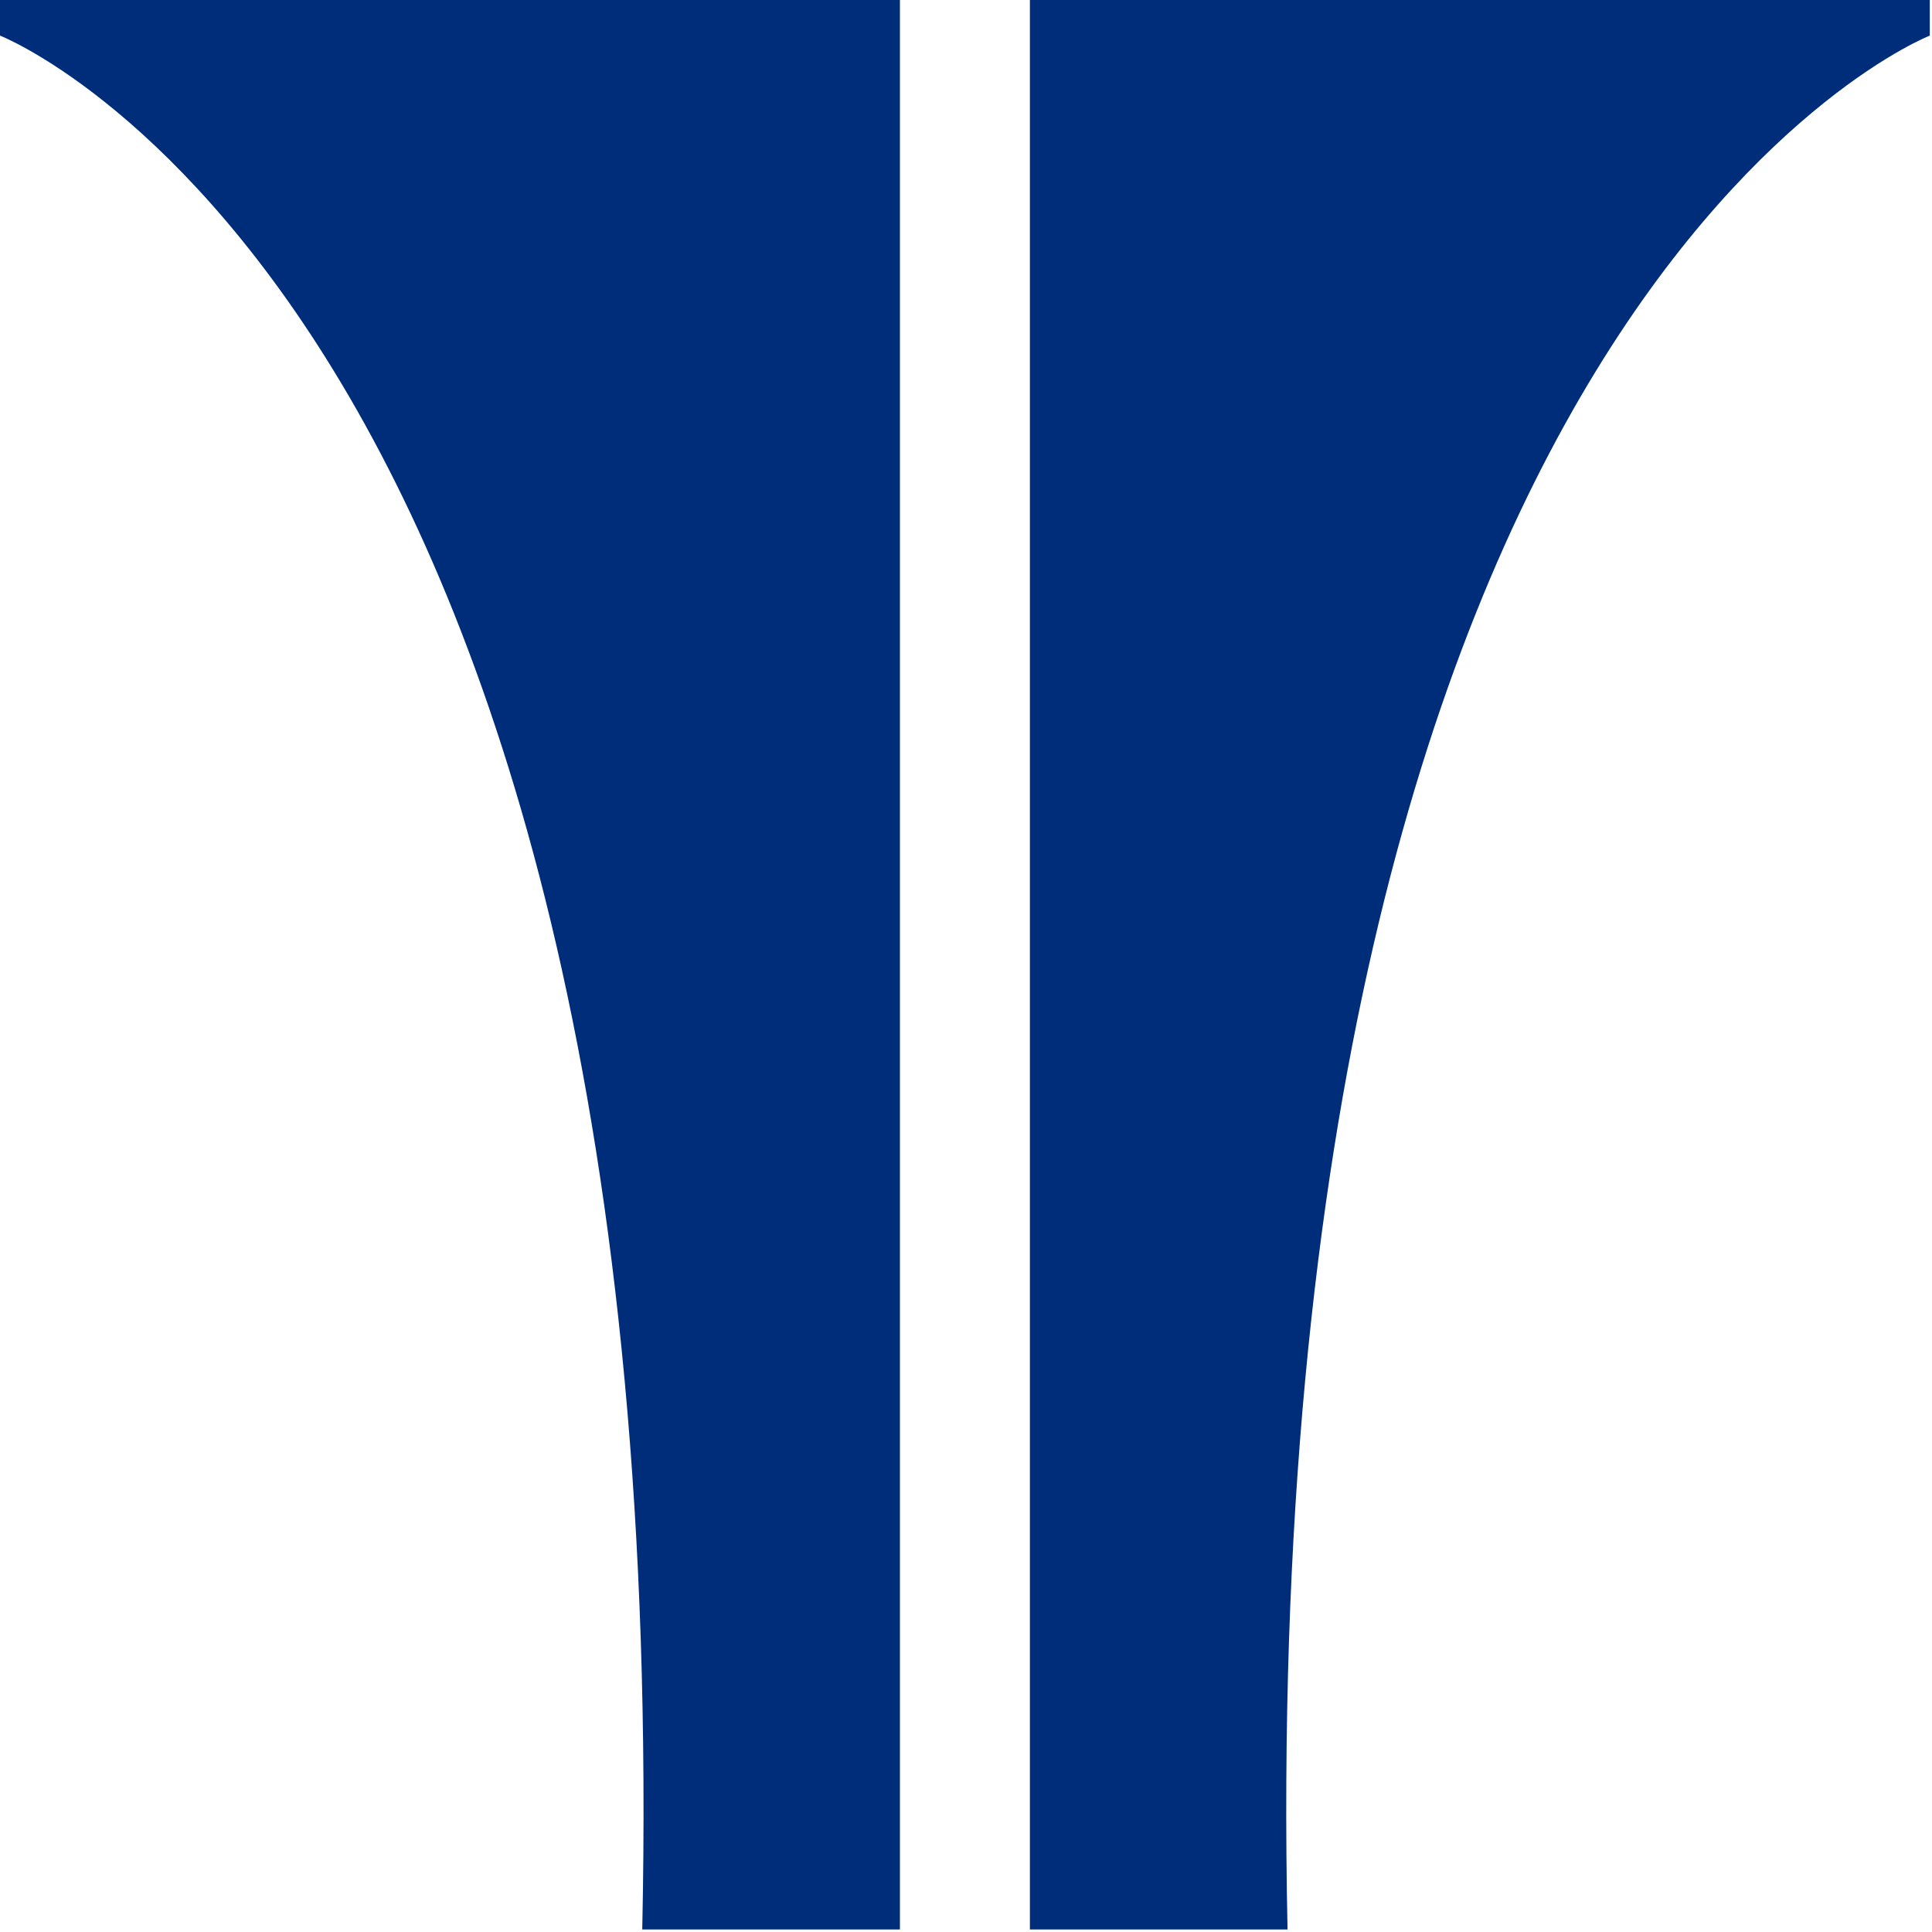 <svg xmlns="http://www.w3.org/2000/svg" width="70" height="70" fill="none">
  <g fill="#002D79" clip-path="url(#a)">
    <path d="M69.92 1.29s-24.528 9.578-23.27 68.618h-9.335V0H69.92v1.29ZM0 1.29s24.528 9.578 23.27 68.618h9.336V0H0v1.29Z"/>
  </g>
  <defs>
    <clipPath id="a">
      <path fill="#fff" d="M0 0h70v70H0z"/>
    </clipPath>
  </defs>
</svg>
